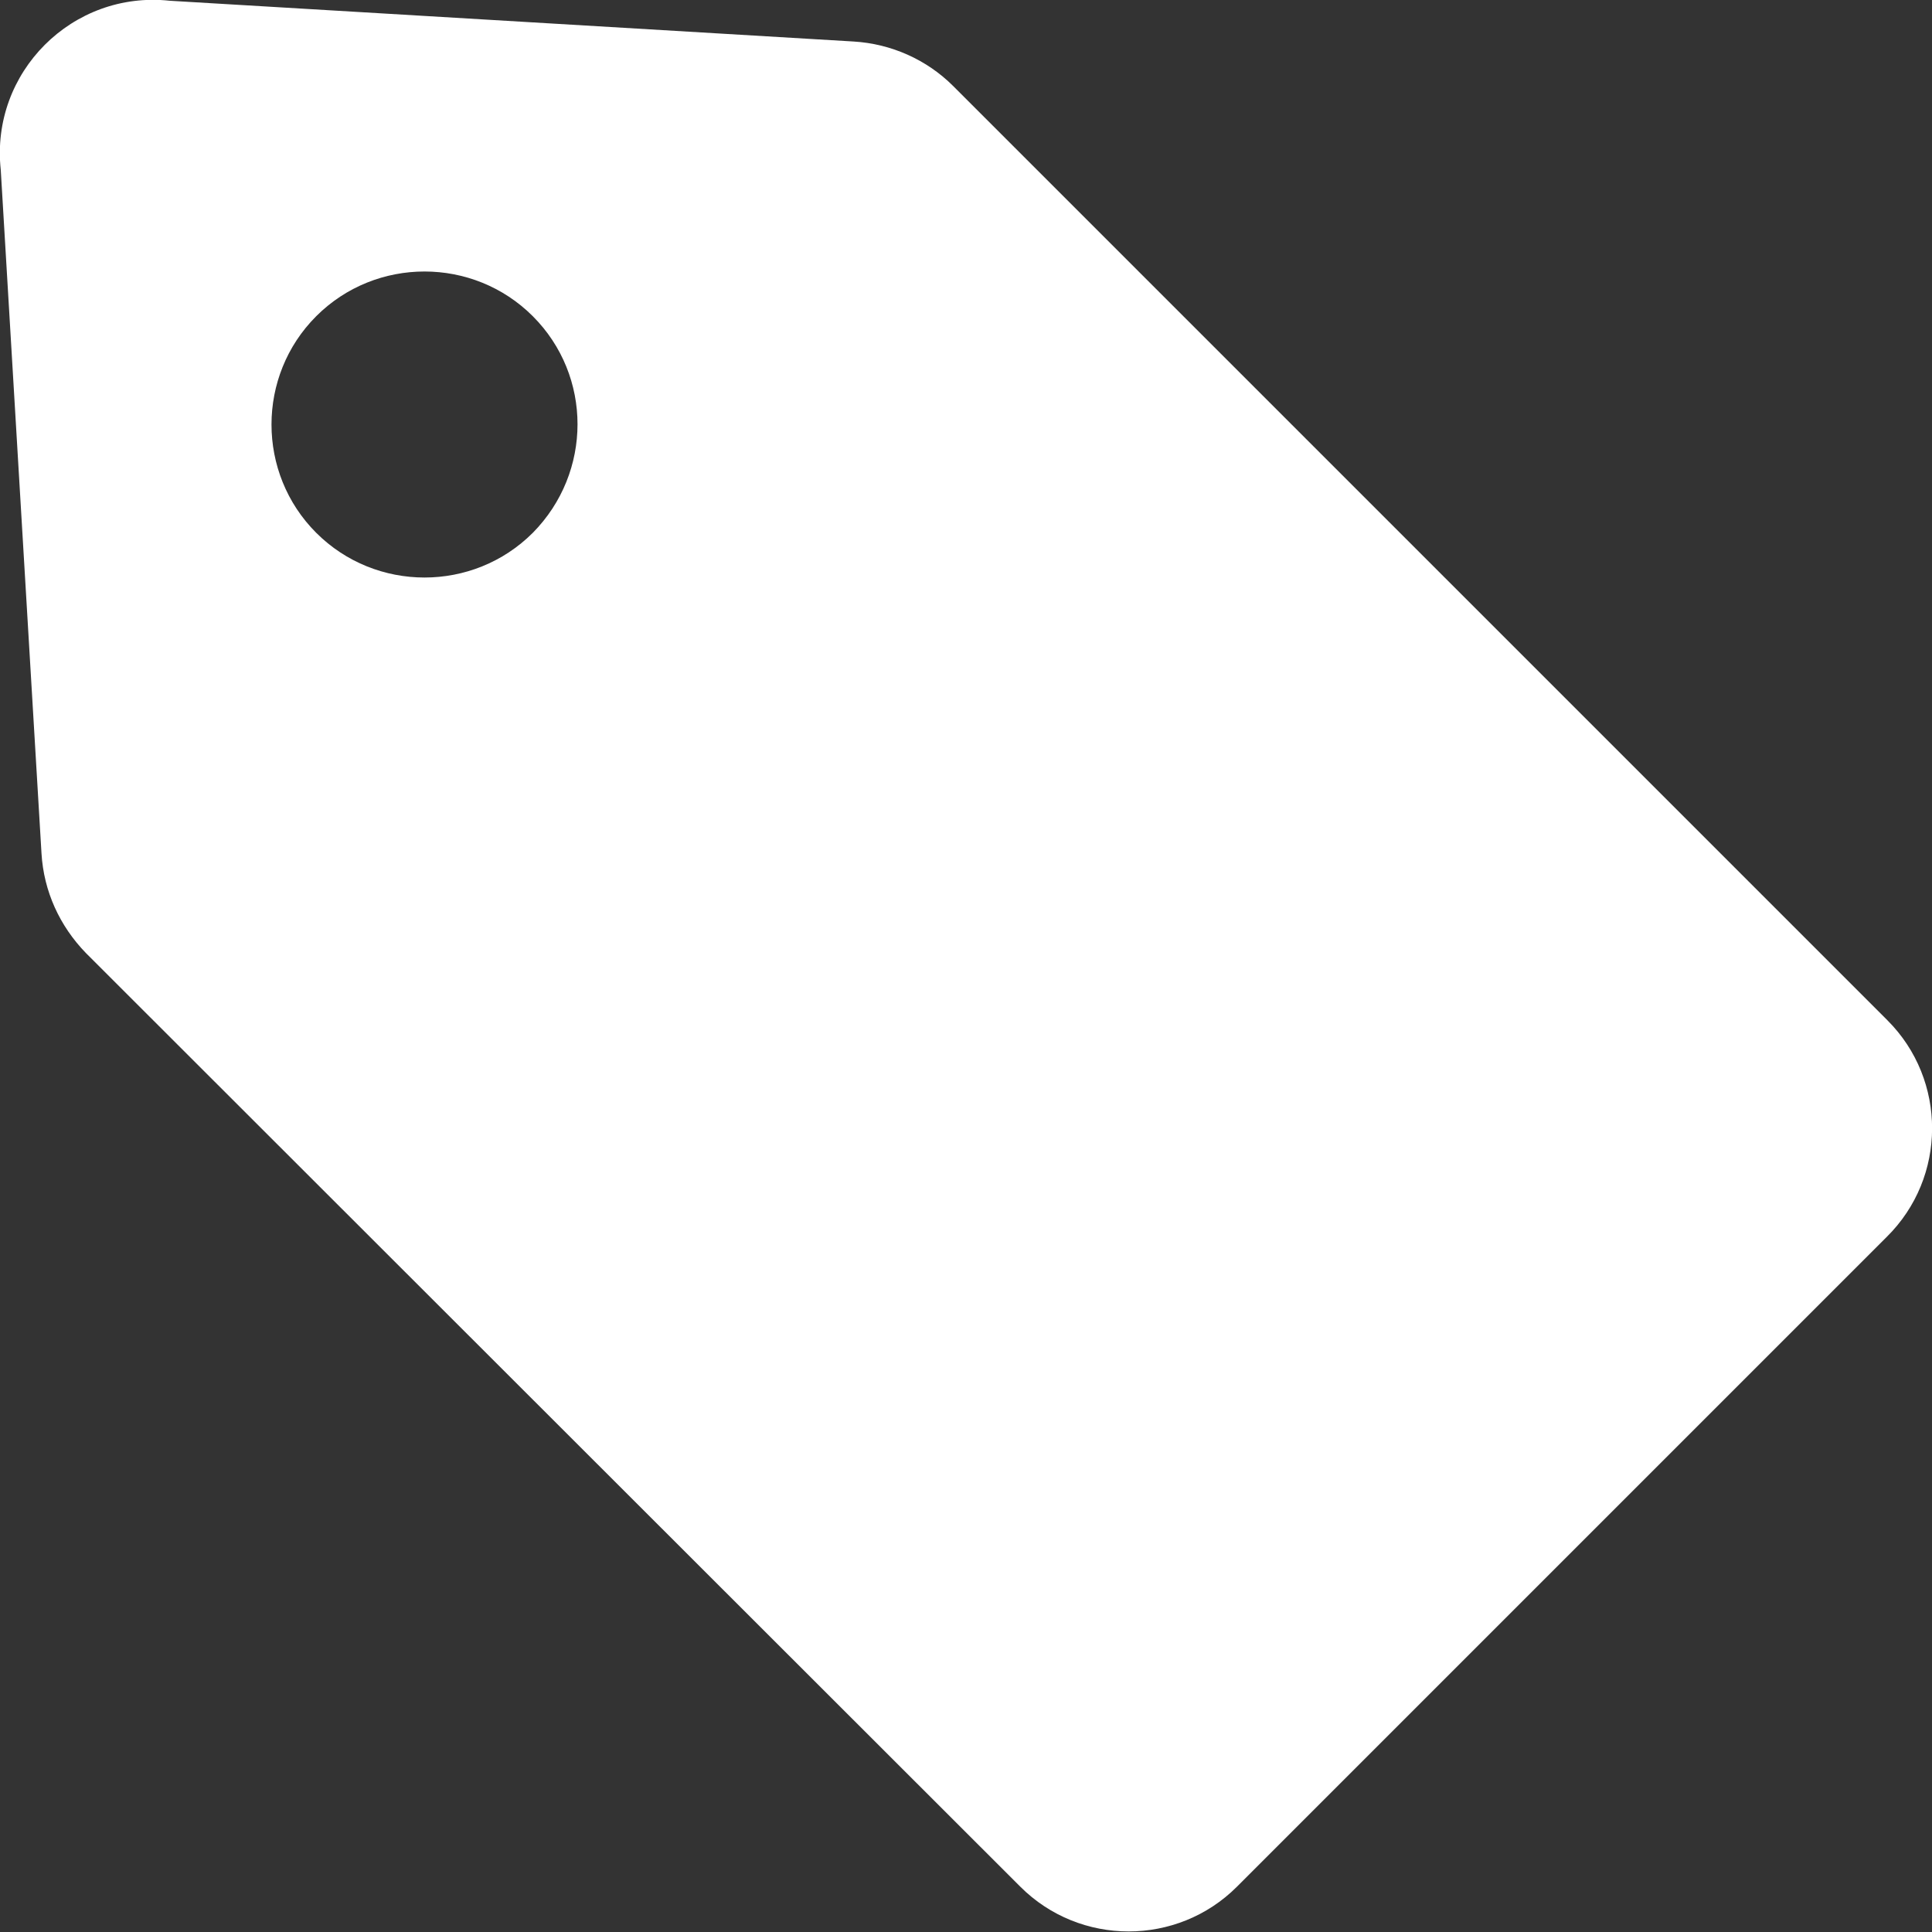 <?xml version="1.0" encoding="utf-8"?>
<!-- Generator: Adobe Illustrator 27.6.1, SVG Export Plug-In . SVG Version: 6.00 Build 0)  -->
<svg version="1.1" id="Layer_2_00000133504811744099919310000017689280036822220453_"
	 xmlns="http://www.w3.org/2000/svg" xmlns:xlink="http://www.w3.org/1999/xlink" x="0px" y="0px" viewBox="0 0 256 256"
	 style="enable-background:new 0 0 256 256;" xml:space="preserve">
<rect x="0" y="0" width="256" height="256" fill="#333333" stroke="none"/>
<style type="text/css">
	.st0{fill:#FFFFFF;}
</style>
<g id="Layer_1-2">
	<path class="st0" d="M250.1,135.2L126.3,11.4c-3.5-3.5-8.2-5.6-13.2-5.9L22.5,0.1C9.6-1.3-1.3,9.6,0.1,22.5l5.4,90.6
		c0.3,5,2.4,9.6,5.9,13.2L135.2,250c7.9,7.9,20.8,7.9,28.7,0l86.1-86.1C258,156,258,143.1,250.1,135.2L250.1,135.2z M70.6,70.6
		c-7.9,7.9-20.8,7.9-28.7,0s-7.9-20.8,0-28.7s20.8-7.9,28.7,0S78.5,62.6,70.6,70.6z"/>
</g>
</svg>
